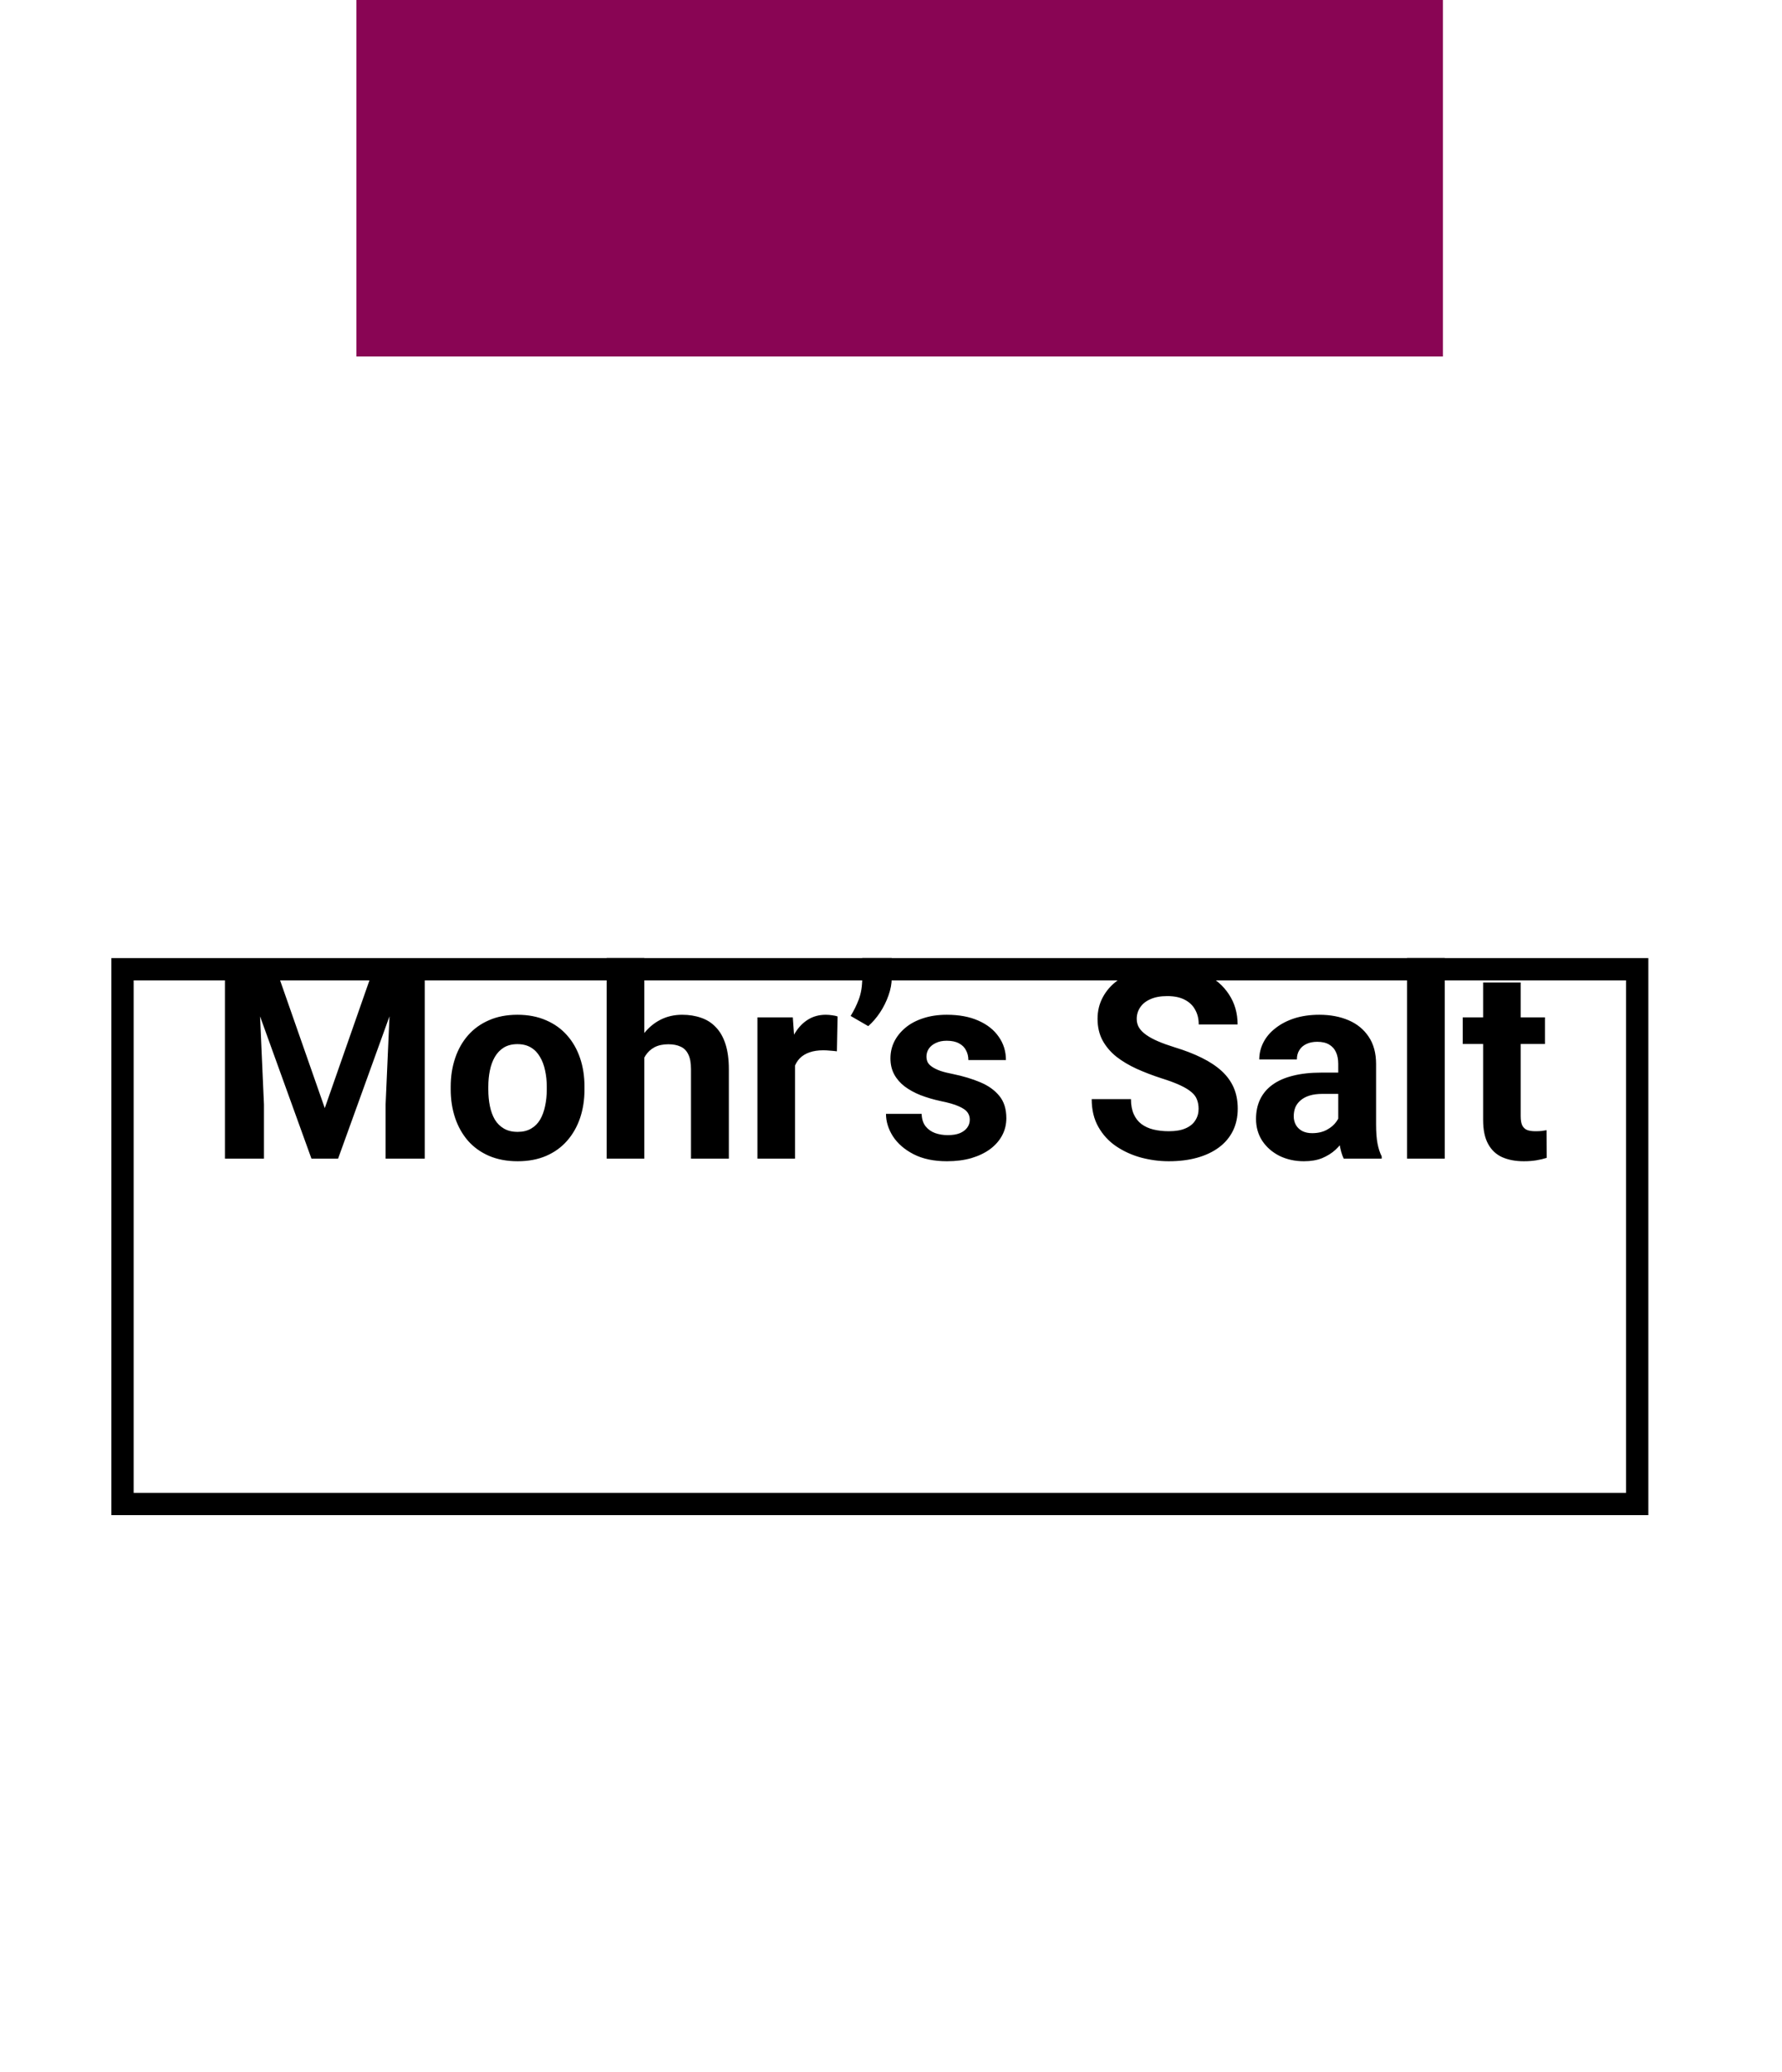 <svg width="80" height="93" viewBox="0 0 80 93" fill="none" xmlns="http://www.w3.org/2000/svg">
<path d="M64.778 8H16" stroke="#890554" stroke-width="16"/>
<g filter="url(#filter0_i_81_6)">
<path d="M79.666 28.612C79.666 20.542 74.212 14 67.483 14H12.184C5.454 14 0 20.542 0 28.612V78.069C0 86.139 5.454 92.681 12.184 92.681H67.483C74.212 92.681 79.666 86.139 79.666 78.069V28.612Z" fill="white"/>
</g>
<g filter="url(#filter1_dd_81_6)">
<rect x="5" y="35" width="69" height="25" fill="white"/>
<rect x="5.5" y="35.5" width="68" height="24" stroke="black"/>
</g>
<path d="M10.9 43.469H12.389L14.58 49.732L16.771 43.469H18.26L15.178 52H13.982L10.9 43.469ZM10.098 43.469H11.58L11.85 49.574V52H10.098V43.469ZM17.58 43.469H19.068V52H17.311V49.574L17.58 43.469ZM20.234 48.895V48.772C20.234 48.307 20.301 47.879 20.434 47.488C20.566 47.094 20.76 46.752 21.014 46.463C21.268 46.174 21.58 45.949 21.951 45.789C22.322 45.625 22.748 45.543 23.229 45.543C23.709 45.543 24.137 45.625 24.512 45.789C24.887 45.949 25.201 46.174 25.455 46.463C25.713 46.752 25.908 47.094 26.041 47.488C26.174 47.879 26.24 48.307 26.24 48.772V48.895C26.24 49.355 26.174 49.783 26.041 50.178C25.908 50.568 25.713 50.91 25.455 51.203C25.201 51.492 24.889 51.717 24.518 51.877C24.146 52.037 23.721 52.117 23.24 52.117C22.76 52.117 22.332 52.037 21.957 51.877C21.586 51.717 21.271 51.492 21.014 51.203C20.76 50.91 20.566 50.568 20.434 50.178C20.301 49.783 20.234 49.355 20.234 48.895ZM21.922 48.772V48.895C21.922 49.16 21.945 49.408 21.992 49.639C22.039 49.869 22.113 50.072 22.215 50.248C22.32 50.42 22.457 50.555 22.625 50.652C22.793 50.75 22.998 50.799 23.24 50.799C23.475 50.799 23.676 50.75 23.844 50.652C24.012 50.555 24.146 50.42 24.248 50.248C24.35 50.072 24.424 49.869 24.471 49.639C24.521 49.408 24.547 49.16 24.547 48.895V48.772C24.547 48.514 24.521 48.272 24.471 48.045C24.424 47.815 24.348 47.611 24.242 47.435C24.141 47.256 24.006 47.115 23.838 47.014C23.67 46.912 23.467 46.861 23.229 46.861C22.99 46.861 22.787 46.912 22.619 47.014C22.455 47.115 22.32 47.256 22.215 47.435C22.113 47.611 22.039 47.815 21.992 48.045C21.945 48.272 21.922 48.514 21.922 48.772ZM28.924 43V52H27.236V43H28.924ZM28.684 48.607H28.221C28.225 48.166 28.283 47.76 28.396 47.389C28.51 47.014 28.672 46.69 28.883 46.416C29.094 46.139 29.346 45.924 29.639 45.772C29.936 45.619 30.264 45.543 30.623 45.543C30.936 45.543 31.219 45.588 31.473 45.678C31.73 45.764 31.951 45.904 32.135 46.1C32.322 46.291 32.467 46.543 32.568 46.855C32.67 47.168 32.721 47.547 32.721 47.992V52H31.021V47.98C31.021 47.699 30.98 47.478 30.898 47.318C30.82 47.154 30.705 47.039 30.553 46.973C30.404 46.902 30.221 46.867 30.002 46.867C29.76 46.867 29.553 46.912 29.381 47.002C29.213 47.092 29.078 47.217 28.977 47.377C28.875 47.533 28.801 47.717 28.754 47.928C28.707 48.139 28.684 48.365 28.684 48.607ZM35.691 47.043V52H34.004V45.66H35.592L35.691 47.043ZM37.602 45.619L37.572 47.184C37.49 47.172 37.391 47.162 37.273 47.154C37.16 47.143 37.057 47.137 36.963 47.137C36.725 47.137 36.518 47.168 36.342 47.23C36.17 47.289 36.025 47.377 35.908 47.494C35.795 47.611 35.709 47.754 35.65 47.922C35.596 48.09 35.565 48.281 35.557 48.496L35.217 48.391C35.217 47.98 35.258 47.603 35.34 47.26C35.422 46.912 35.541 46.609 35.697 46.352C35.857 46.094 36.053 45.895 36.283 45.754C36.514 45.613 36.777 45.543 37.074 45.543C37.168 45.543 37.264 45.551 37.361 45.566C37.459 45.578 37.539 45.596 37.602 45.619ZM40.033 43V43.891C40.033 44.145 39.984 44.406 39.887 44.676C39.793 44.945 39.666 45.201 39.506 45.443C39.346 45.682 39.17 45.885 38.978 46.053L38.188 45.596C38.332 45.365 38.455 45.115 38.557 44.846C38.658 44.572 38.709 44.256 38.709 43.897V43H40.033ZM43.537 50.248C43.537 50.127 43.502 50.018 43.432 49.92C43.361 49.822 43.23 49.732 43.039 49.65C42.852 49.565 42.58 49.486 42.225 49.416C41.904 49.346 41.605 49.258 41.328 49.152C41.055 49.043 40.816 48.912 40.613 48.76C40.414 48.607 40.258 48.428 40.145 48.221C40.031 48.01 39.975 47.77 39.975 47.5C39.975 47.234 40.031 46.984 40.145 46.75C40.262 46.516 40.428 46.309 40.643 46.129C40.861 45.945 41.127 45.803 41.44 45.701C41.756 45.596 42.111 45.543 42.506 45.543C43.057 45.543 43.529 45.631 43.924 45.807C44.322 45.982 44.627 46.225 44.838 46.533C45.053 46.838 45.16 47.185 45.16 47.576H43.473C43.473 47.412 43.438 47.266 43.367 47.137C43.301 47.004 43.195 46.9 43.051 46.826C42.91 46.748 42.727 46.709 42.5 46.709C42.312 46.709 42.15 46.742 42.014 46.809C41.877 46.871 41.772 46.957 41.697 47.066C41.627 47.172 41.592 47.289 41.592 47.418C41.592 47.516 41.611 47.603 41.65 47.682C41.693 47.756 41.762 47.824 41.855 47.887C41.949 47.949 42.07 48.008 42.219 48.062C42.371 48.113 42.559 48.16 42.781 48.203C43.238 48.297 43.647 48.42 44.006 48.572C44.365 48.721 44.65 48.924 44.861 49.182C45.072 49.435 45.178 49.77 45.178 50.184C45.178 50.465 45.115 50.723 44.99 50.957C44.865 51.191 44.685 51.397 44.451 51.572C44.217 51.744 43.935 51.879 43.607 51.977C43.283 52.07 42.918 52.117 42.512 52.117C41.922 52.117 41.422 52.012 41.012 51.801C40.605 51.59 40.297 51.322 40.086 50.998C39.879 50.67 39.775 50.334 39.775 49.99H41.375C41.383 50.221 41.441 50.406 41.551 50.547C41.664 50.688 41.807 50.789 41.978 50.852C42.154 50.914 42.344 50.945 42.547 50.945C42.766 50.945 42.947 50.916 43.092 50.857C43.236 50.795 43.346 50.713 43.42 50.611C43.498 50.506 43.537 50.385 43.537 50.248ZM53.809 49.768C53.809 49.615 53.785 49.478 53.738 49.357C53.695 49.232 53.613 49.119 53.492 49.018C53.371 48.912 53.201 48.809 52.982 48.707C52.764 48.605 52.48 48.5 52.133 48.391C51.746 48.266 51.379 48.125 51.031 47.969C50.688 47.812 50.383 47.631 50.117 47.424C49.855 47.213 49.648 46.969 49.496 46.691C49.348 46.414 49.273 46.092 49.273 45.725C49.273 45.369 49.352 45.047 49.508 44.758C49.664 44.465 49.883 44.215 50.164 44.008C50.445 43.797 50.777 43.635 51.16 43.522C51.547 43.408 51.971 43.352 52.432 43.352C53.06 43.352 53.609 43.465 54.078 43.691C54.547 43.918 54.91 44.228 55.168 44.623C55.43 45.018 55.56 45.469 55.56 45.977H53.815C53.815 45.727 53.762 45.508 53.656 45.32C53.555 45.129 53.398 44.978 53.188 44.869C52.98 44.76 52.719 44.705 52.402 44.705C52.098 44.705 51.844 44.752 51.641 44.846C51.438 44.935 51.285 45.059 51.184 45.215C51.082 45.367 51.031 45.539 51.031 45.73C51.031 45.875 51.066 46.006 51.137 46.123C51.211 46.24 51.32 46.35 51.465 46.451C51.609 46.553 51.787 46.648 51.998 46.738C52.209 46.828 52.453 46.916 52.73 47.002C53.195 47.143 53.603 47.301 53.955 47.477C54.31 47.652 54.607 47.85 54.846 48.068C55.084 48.287 55.264 48.535 55.385 48.812C55.506 49.09 55.566 49.404 55.566 49.756C55.566 50.127 55.494 50.459 55.35 50.752C55.205 51.045 54.996 51.293 54.723 51.496C54.449 51.699 54.123 51.853 53.744 51.959C53.365 52.065 52.941 52.117 52.473 52.117C52.051 52.117 51.635 52.062 51.225 51.953C50.815 51.84 50.441 51.67 50.105 51.443C49.773 51.217 49.508 50.928 49.309 50.576C49.109 50.225 49.01 49.809 49.01 49.328H50.773C50.773 49.594 50.815 49.818 50.897 50.002C50.978 50.185 51.094 50.334 51.242 50.447C51.395 50.56 51.574 50.643 51.781 50.693C51.992 50.744 52.223 50.77 52.473 50.77C52.777 50.77 53.027 50.727 53.223 50.641C53.422 50.555 53.568 50.435 53.662 50.283C53.76 50.131 53.809 49.959 53.809 49.768ZM60.078 50.57V47.746C60.078 47.543 60.045 47.369 59.978 47.225C59.912 47.076 59.809 46.961 59.668 46.879C59.531 46.797 59.353 46.756 59.135 46.756C58.947 46.756 58.785 46.789 58.648 46.855C58.512 46.918 58.406 47.01 58.332 47.131C58.258 47.248 58.221 47.387 58.221 47.547H56.533C56.533 47.277 56.596 47.022 56.721 46.779C56.846 46.537 57.027 46.324 57.266 46.141C57.504 45.953 57.787 45.807 58.115 45.701C58.447 45.596 58.818 45.543 59.228 45.543C59.721 45.543 60.158 45.625 60.541 45.789C60.924 45.953 61.225 46.199 61.443 46.527C61.666 46.855 61.777 47.266 61.777 47.758V50.471C61.777 50.818 61.799 51.103 61.842 51.326C61.885 51.545 61.947 51.736 62.029 51.9V52H60.324C60.242 51.828 60.18 51.613 60.137 51.355C60.098 51.094 60.078 50.832 60.078 50.57ZM60.301 48.139L60.312 49.094H59.369C59.147 49.094 58.953 49.119 58.789 49.17C58.625 49.221 58.49 49.293 58.385 49.387C58.279 49.477 58.201 49.582 58.15 49.703C58.103 49.824 58.08 49.957 58.08 50.102C58.08 50.246 58.113 50.377 58.18 50.494C58.246 50.607 58.342 50.697 58.467 50.764C58.592 50.826 58.738 50.857 58.906 50.857C59.16 50.857 59.381 50.807 59.568 50.705C59.756 50.603 59.9 50.478 60.002 50.33C60.107 50.182 60.162 50.041 60.166 49.908L60.611 50.623C60.549 50.783 60.463 50.949 60.353 51.121C60.248 51.293 60.113 51.455 59.949 51.607C59.785 51.756 59.588 51.879 59.357 51.977C59.127 52.07 58.853 52.117 58.537 52.117C58.135 52.117 57.77 52.037 57.441 51.877C57.117 51.713 56.859 51.488 56.668 51.203C56.48 50.914 56.387 50.586 56.387 50.219C56.387 49.887 56.449 49.592 56.574 49.334C56.699 49.076 56.883 48.859 57.125 48.684C57.371 48.504 57.678 48.369 58.045 48.279C58.412 48.185 58.838 48.139 59.322 48.139H60.301ZM64.859 43V52H63.166V43H64.859ZM69.359 45.66V46.855H65.668V45.66H69.359ZM66.582 44.096H68.269V50.09C68.269 50.273 68.293 50.414 68.34 50.512C68.391 50.609 68.465 50.678 68.562 50.717C68.66 50.752 68.783 50.77 68.932 50.77C69.037 50.77 69.131 50.766 69.213 50.758C69.299 50.746 69.371 50.734 69.43 50.723L69.436 51.965C69.291 52.012 69.135 52.049 68.967 52.076C68.799 52.103 68.613 52.117 68.41 52.117C68.039 52.117 67.715 52.057 67.438 51.935C67.164 51.81 66.953 51.611 66.805 51.338C66.656 51.065 66.582 50.705 66.582 50.26V44.096Z" fill="black"/>
<defs>
<filter id="filter0_i_81_6" x="0" y="14" width="82.666" height="80.681" filterUnits="userSpaceOnUse" color-interpolation-filters="sRGB">
<feFlood flood-opacity="0" result="BackgroundImageFix"/>
<feBlend mode="normal" in="SourceGraphic" in2="BackgroundImageFix" result="shape"/>
<feColorMatrix in="SourceAlpha" type="matrix" values="0 0 0 0 0 0 0 0 0 0 0 0 0 0 0 0 0 0 127 0" result="hardAlpha"/>
<feOffset dx="3" dy="2"/>
<feGaussianBlur stdDeviation="2"/>
<feComposite in2="hardAlpha" operator="arithmetic" k2="-1" k3="1"/>
<feColorMatrix type="matrix" values="0 0 0 0 0 0 0 0 0 0 0 0 0 0 0 0 0 0 0.25 0"/>
<feBlend mode="normal" in2="shape" result="effect1_innerShadow_81_6"/>
</filter>
<filter id="filter1_dd_81_6" x="1" y="35" width="77" height="33" filterUnits="userSpaceOnUse" color-interpolation-filters="sRGB">
<feFlood flood-opacity="0" result="BackgroundImageFix"/>
<feColorMatrix in="SourceAlpha" type="matrix" values="0 0 0 0 0 0 0 0 0 0 0 0 0 0 0 0 0 0 127 0" result="hardAlpha"/>
<feOffset dy="4"/>
<feGaussianBlur stdDeviation="2"/>
<feComposite in2="hardAlpha" operator="out"/>
<feColorMatrix type="matrix" values="0 0 0 0 0 0 0 0 0 0 0 0 0 0 0 0 0 0 0.25 0"/>
<feBlend mode="normal" in2="BackgroundImageFix" result="effect1_dropShadow_81_6"/>
<feColorMatrix in="SourceAlpha" type="matrix" values="0 0 0 0 0 0 0 0 0 0 0 0 0 0 0 0 0 0 127 0" result="hardAlpha"/>
<feOffset dy="4"/>
<feGaussianBlur stdDeviation="2"/>
<feComposite in2="hardAlpha" operator="out"/>
<feColorMatrix type="matrix" values="0 0 0 0 0 0 0 0 0 0 0 0 0 0 0 0 0 0 0.25 0"/>
<feBlend mode="normal" in2="effect1_dropShadow_81_6" result="effect2_dropShadow_81_6"/>
<feBlend mode="normal" in="SourceGraphic" in2="effect2_dropShadow_81_6" result="shape"/>
</filter>
</defs>
</svg>
